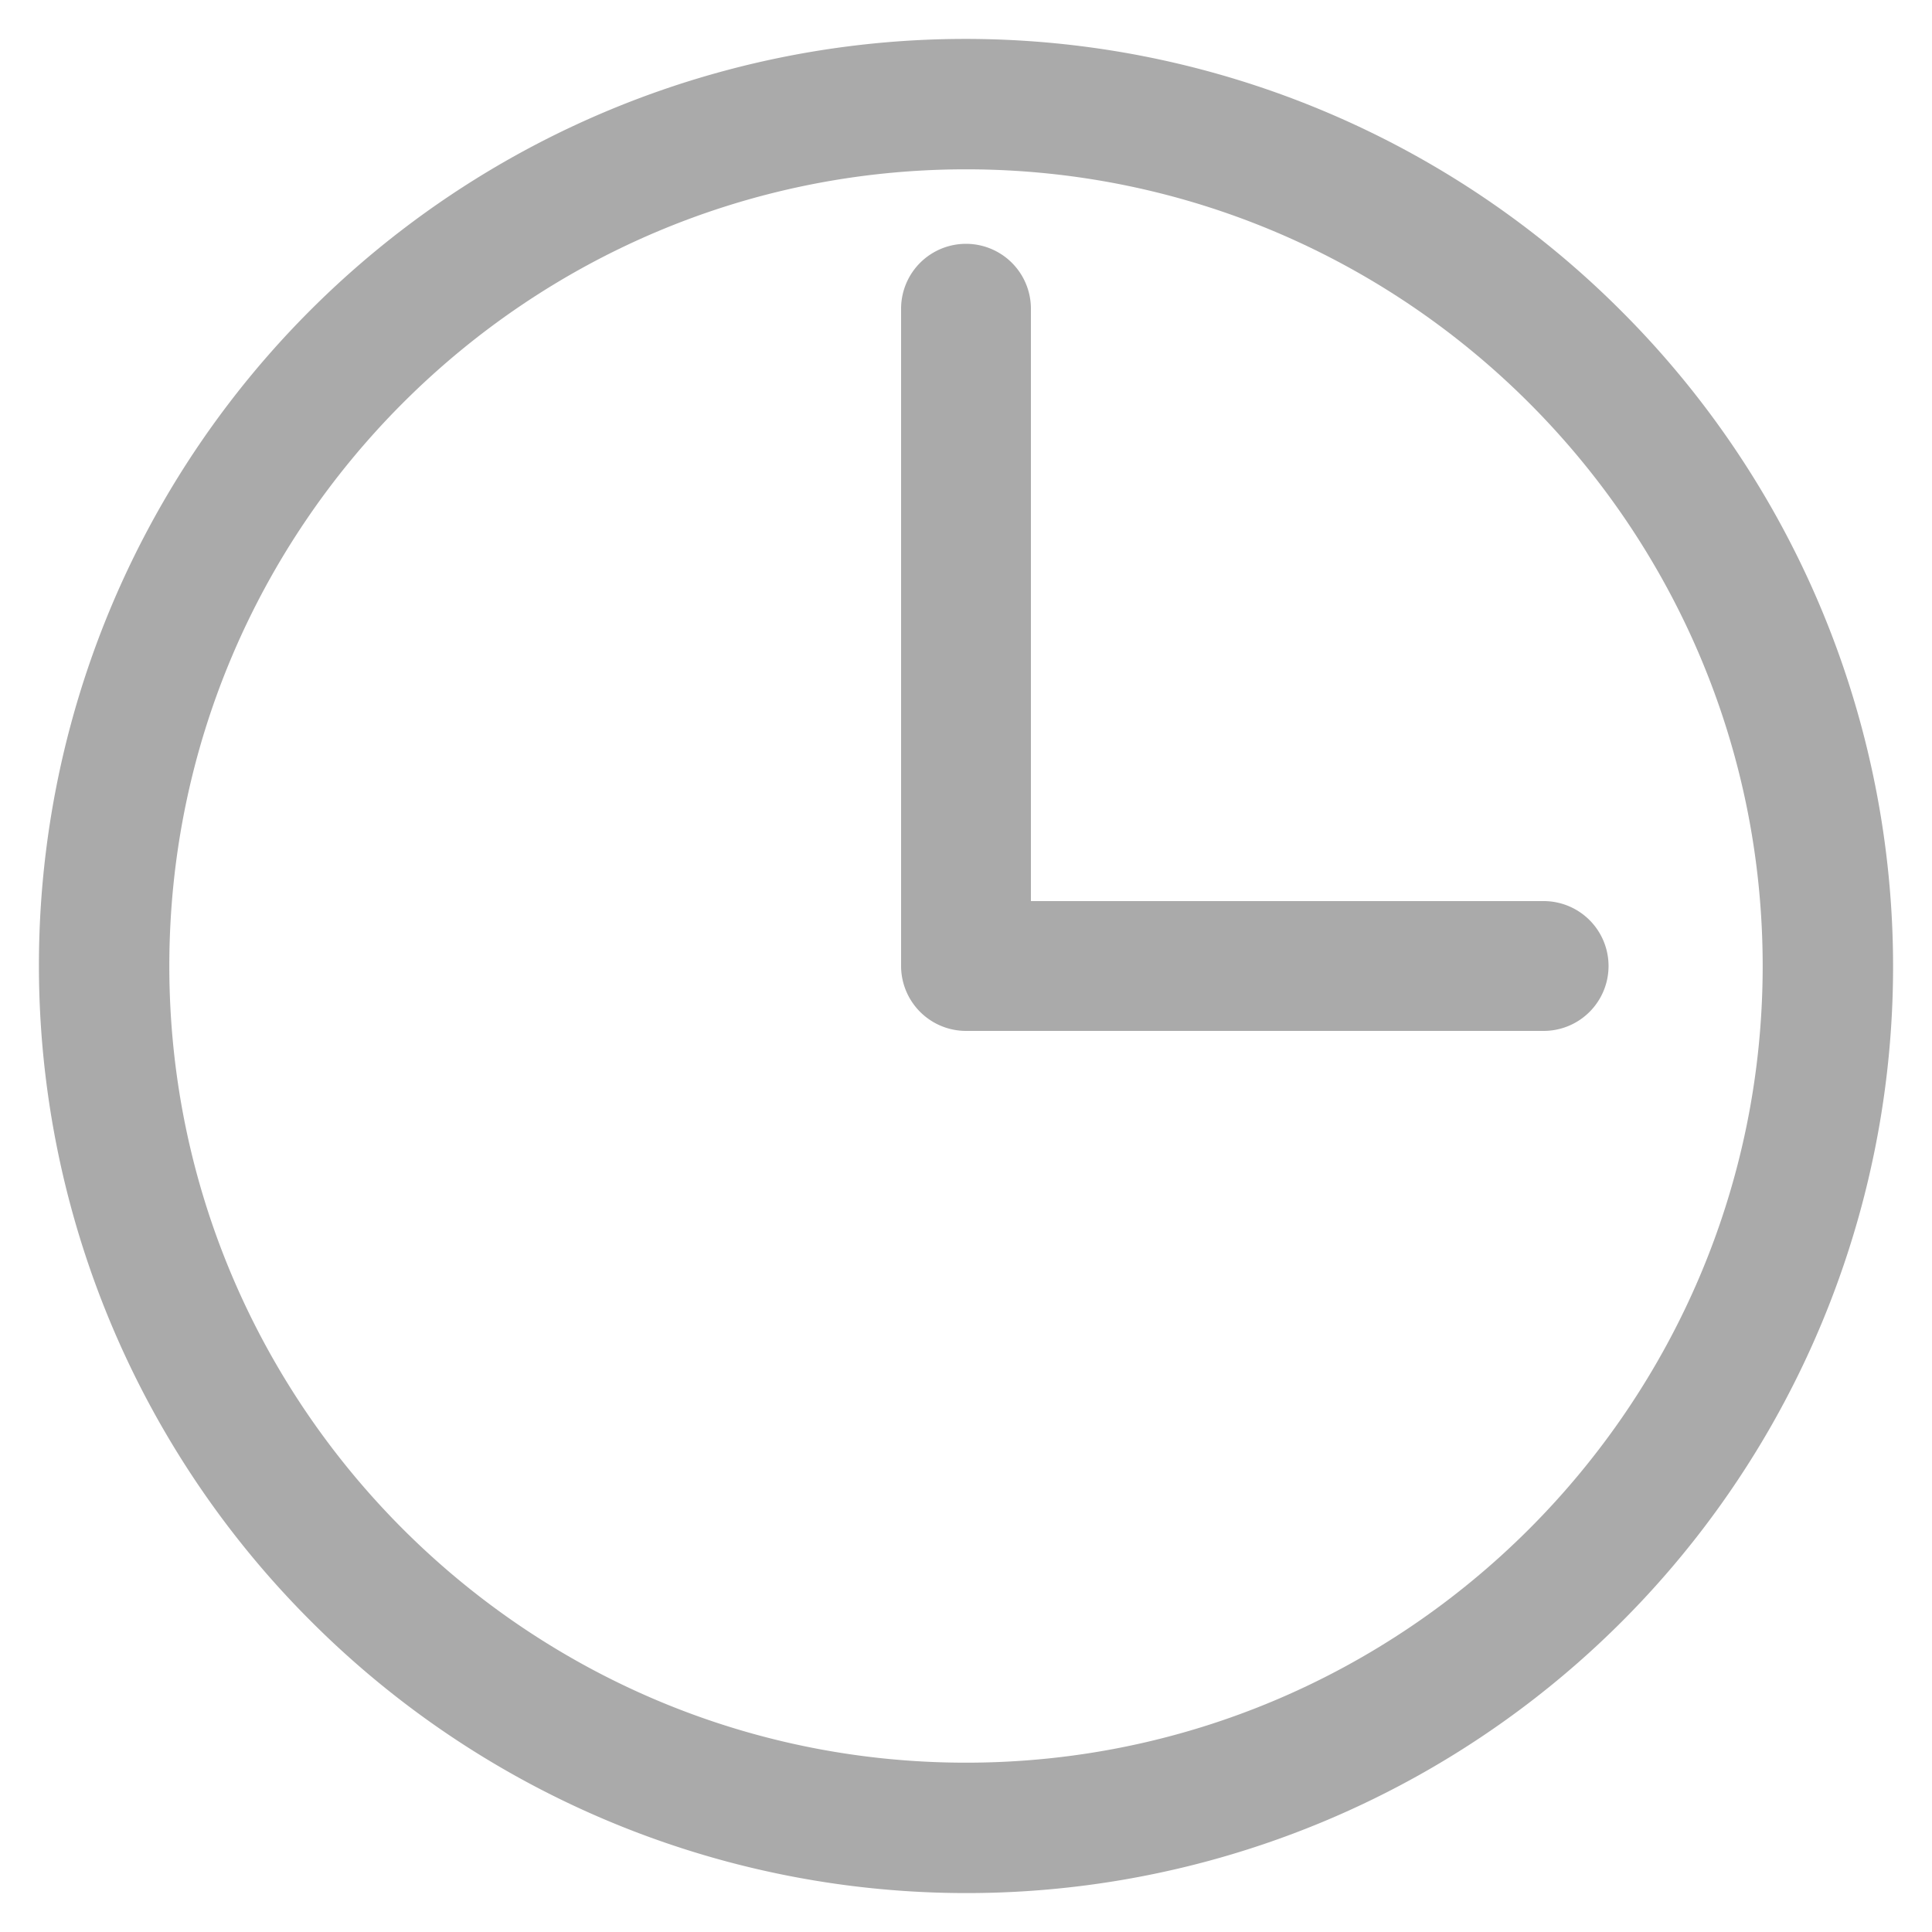 <svg id="Layer_1" data-name="Layer 1" xmlns="http://www.w3.org/2000/svg" viewBox="0 0 500 500"><defs><style>.cls-1{fill:#aaa;}</style></defs><path class="cls-1" d="M419.55,80.45a239.78,239.78,0,1,0-339.1,339.1,239.78,239.78,0,1,0,339.1-339.1ZM250,456.18C136.31,456.18,43.82,363.69,43.82,250S136.31,43.82,250,43.82,456.18,136.31,456.18,250,363.69,456.18,250,456.18Z"/><path class="cls-1" d="M399.49,233.2H266.8V79.9a16.8,16.8,0,1,0-33.6,0V250A16.82,16.82,0,0,0,250,266.8H399.49a16.8,16.8,0,0,0,0-33.6Z"/></svg>
